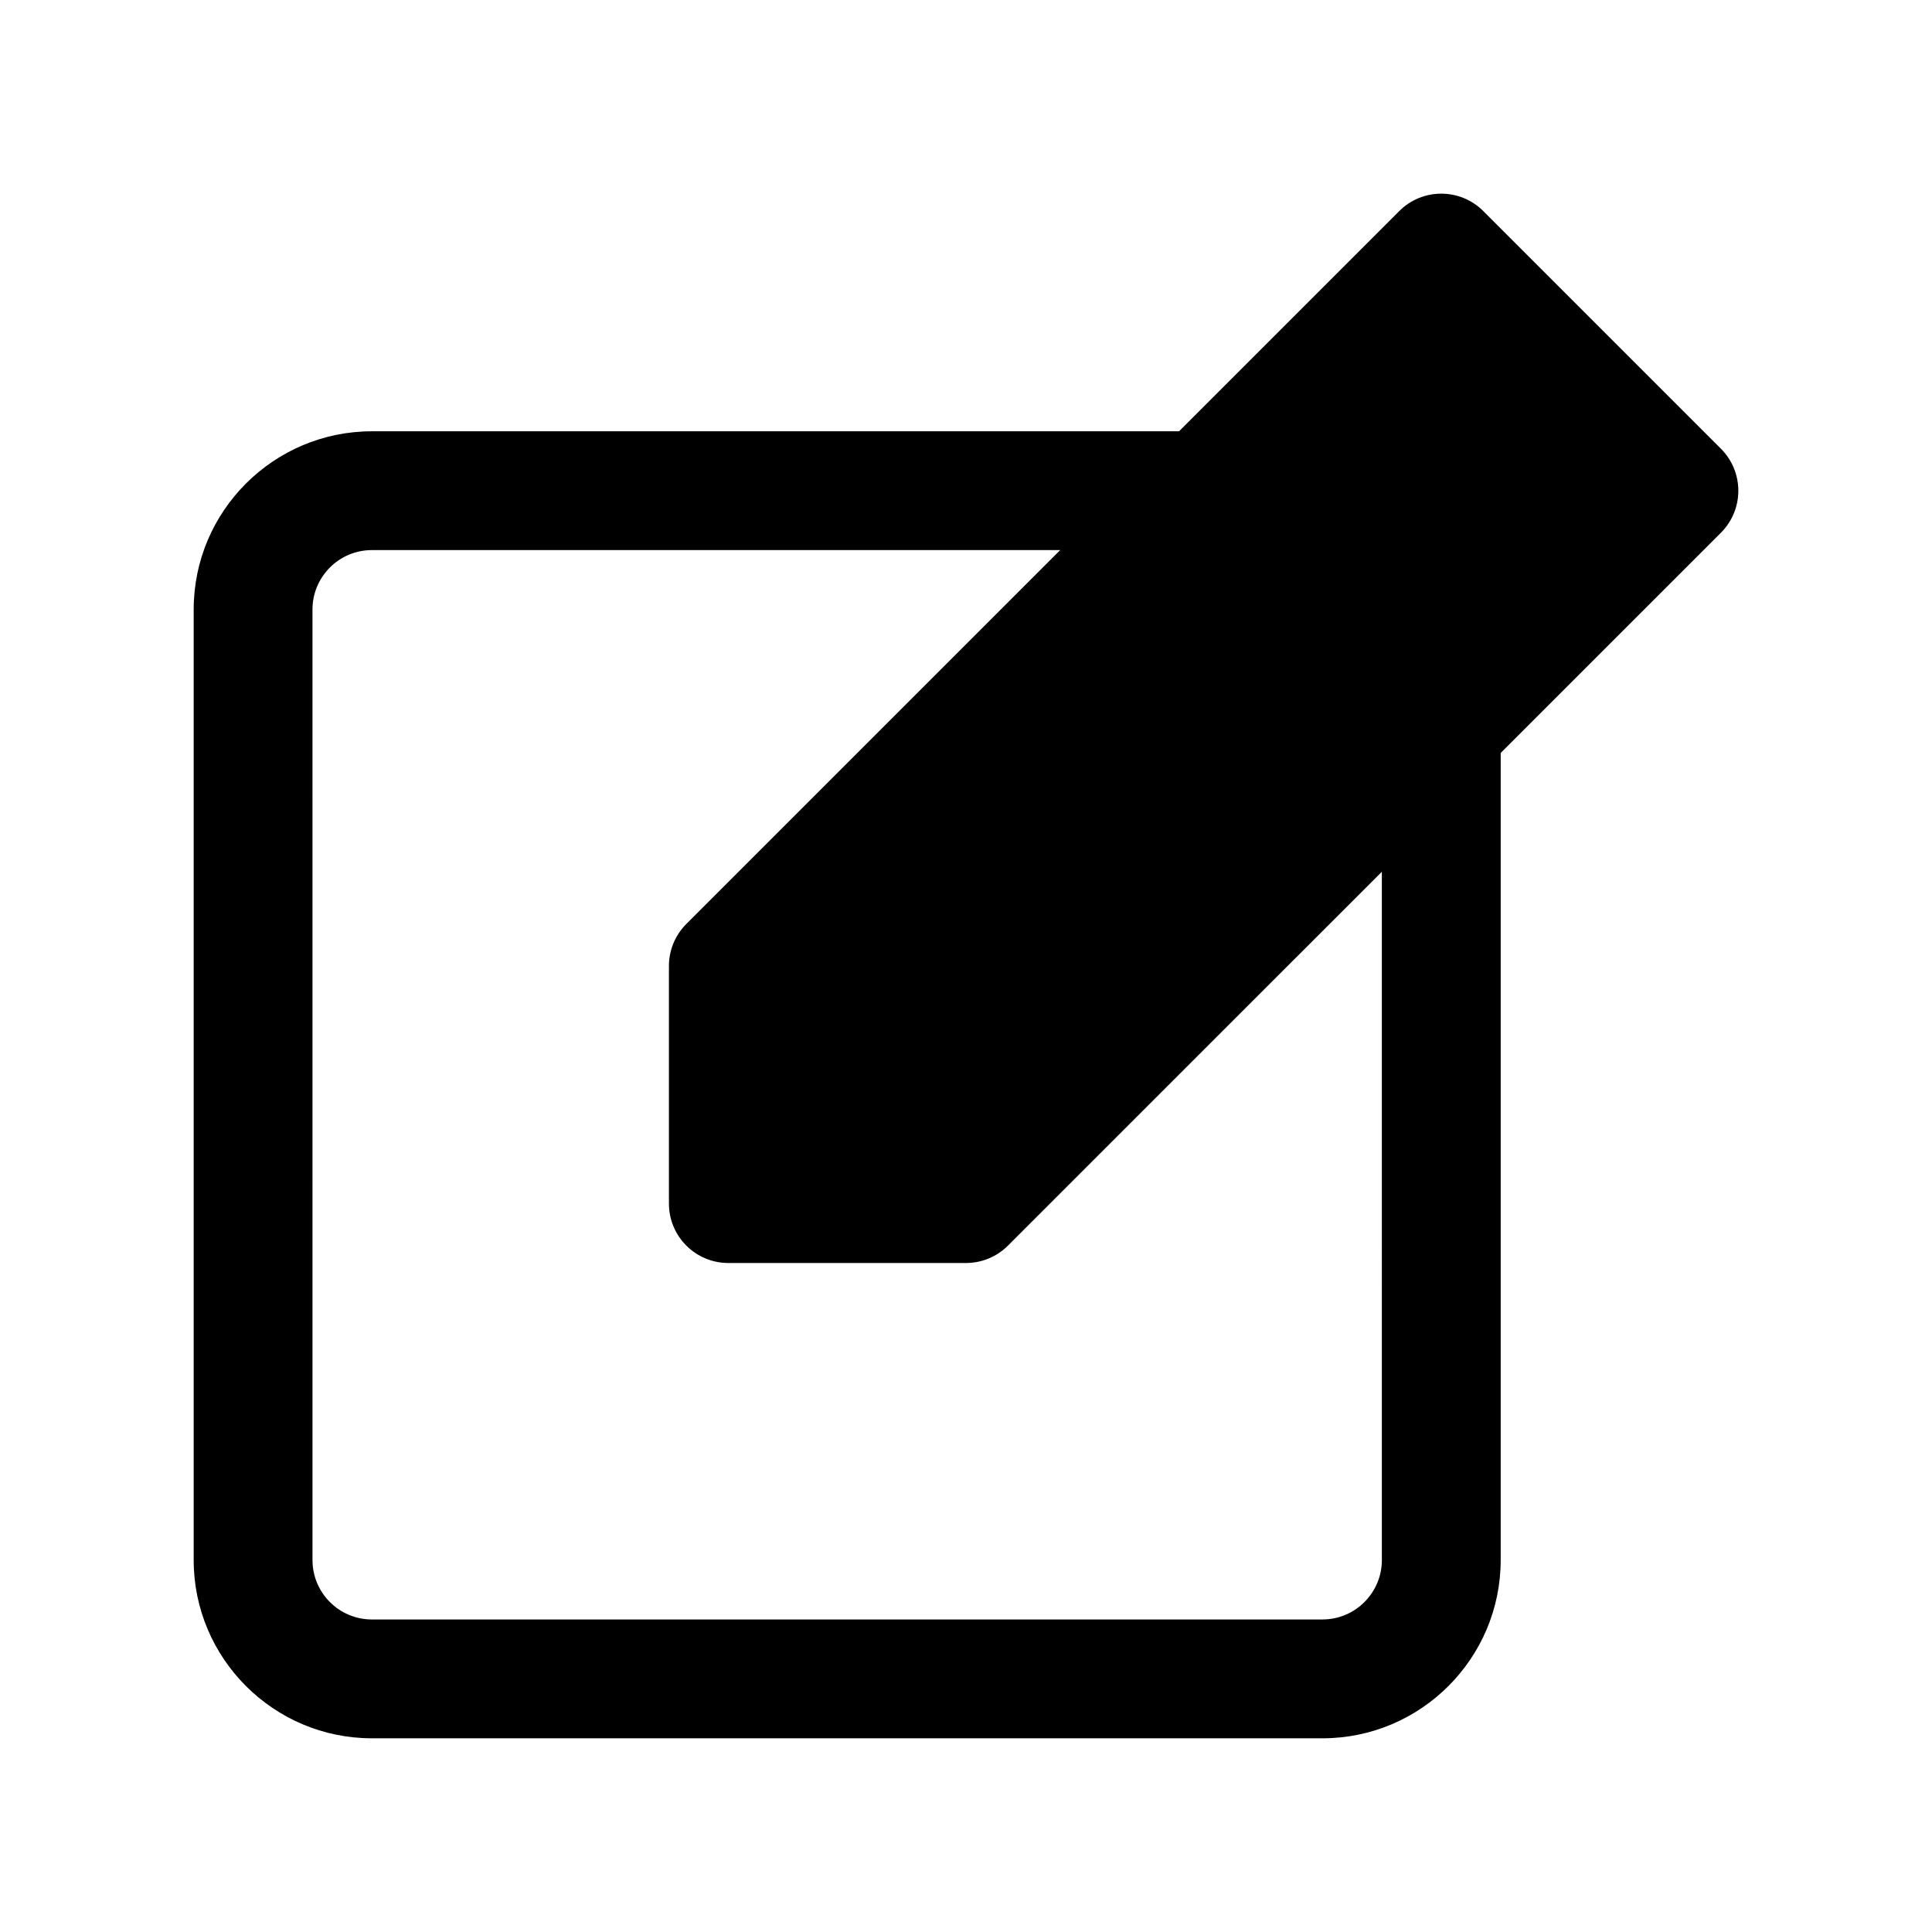 <?xml version="1.0" encoding="UTF-8"?>
<!-- Uploaded to: ICON Repo, www.iconrepo.com, Generator: ICON Repo Mixer Tools -->
<svg fill="#000000" width="800px" height="800px" version="1.1" viewBox="144 144 512 512" xmlns="http://www.w3.org/2000/svg">
 <path d="m600.06 262.91-62.977-62.977c-6.148-6.148-16.113-6.148-22.262 0l-58.363 58.363h-213.9c-26.047 0-47.23 21.188-47.23 47.23v251.91c0 26.047 21.188 47.23 47.23 47.23h251.91c26.047 0 47.23-21.188 47.23-47.23v-213.89l58.363-58.363c6.152-6.152 6.152-16.113 0-22.266zm-89.852 294.52c0 8.68-7.055 15.742-15.742 15.742l-251.91 0.004c-8.688 0-15.742-7.062-15.742-15.742l-0.004-251.91c0-8.68 7.055-15.742 15.742-15.742h182.41l-99.078 99.078c-2.949 2.949-4.609 6.953-4.609 11.129v62.977c0 8.695 7.043 15.742 15.742 15.742h62.977c4.18 0 8.18-1.66 11.133-4.613l99.078-99.074z"/>
</svg>